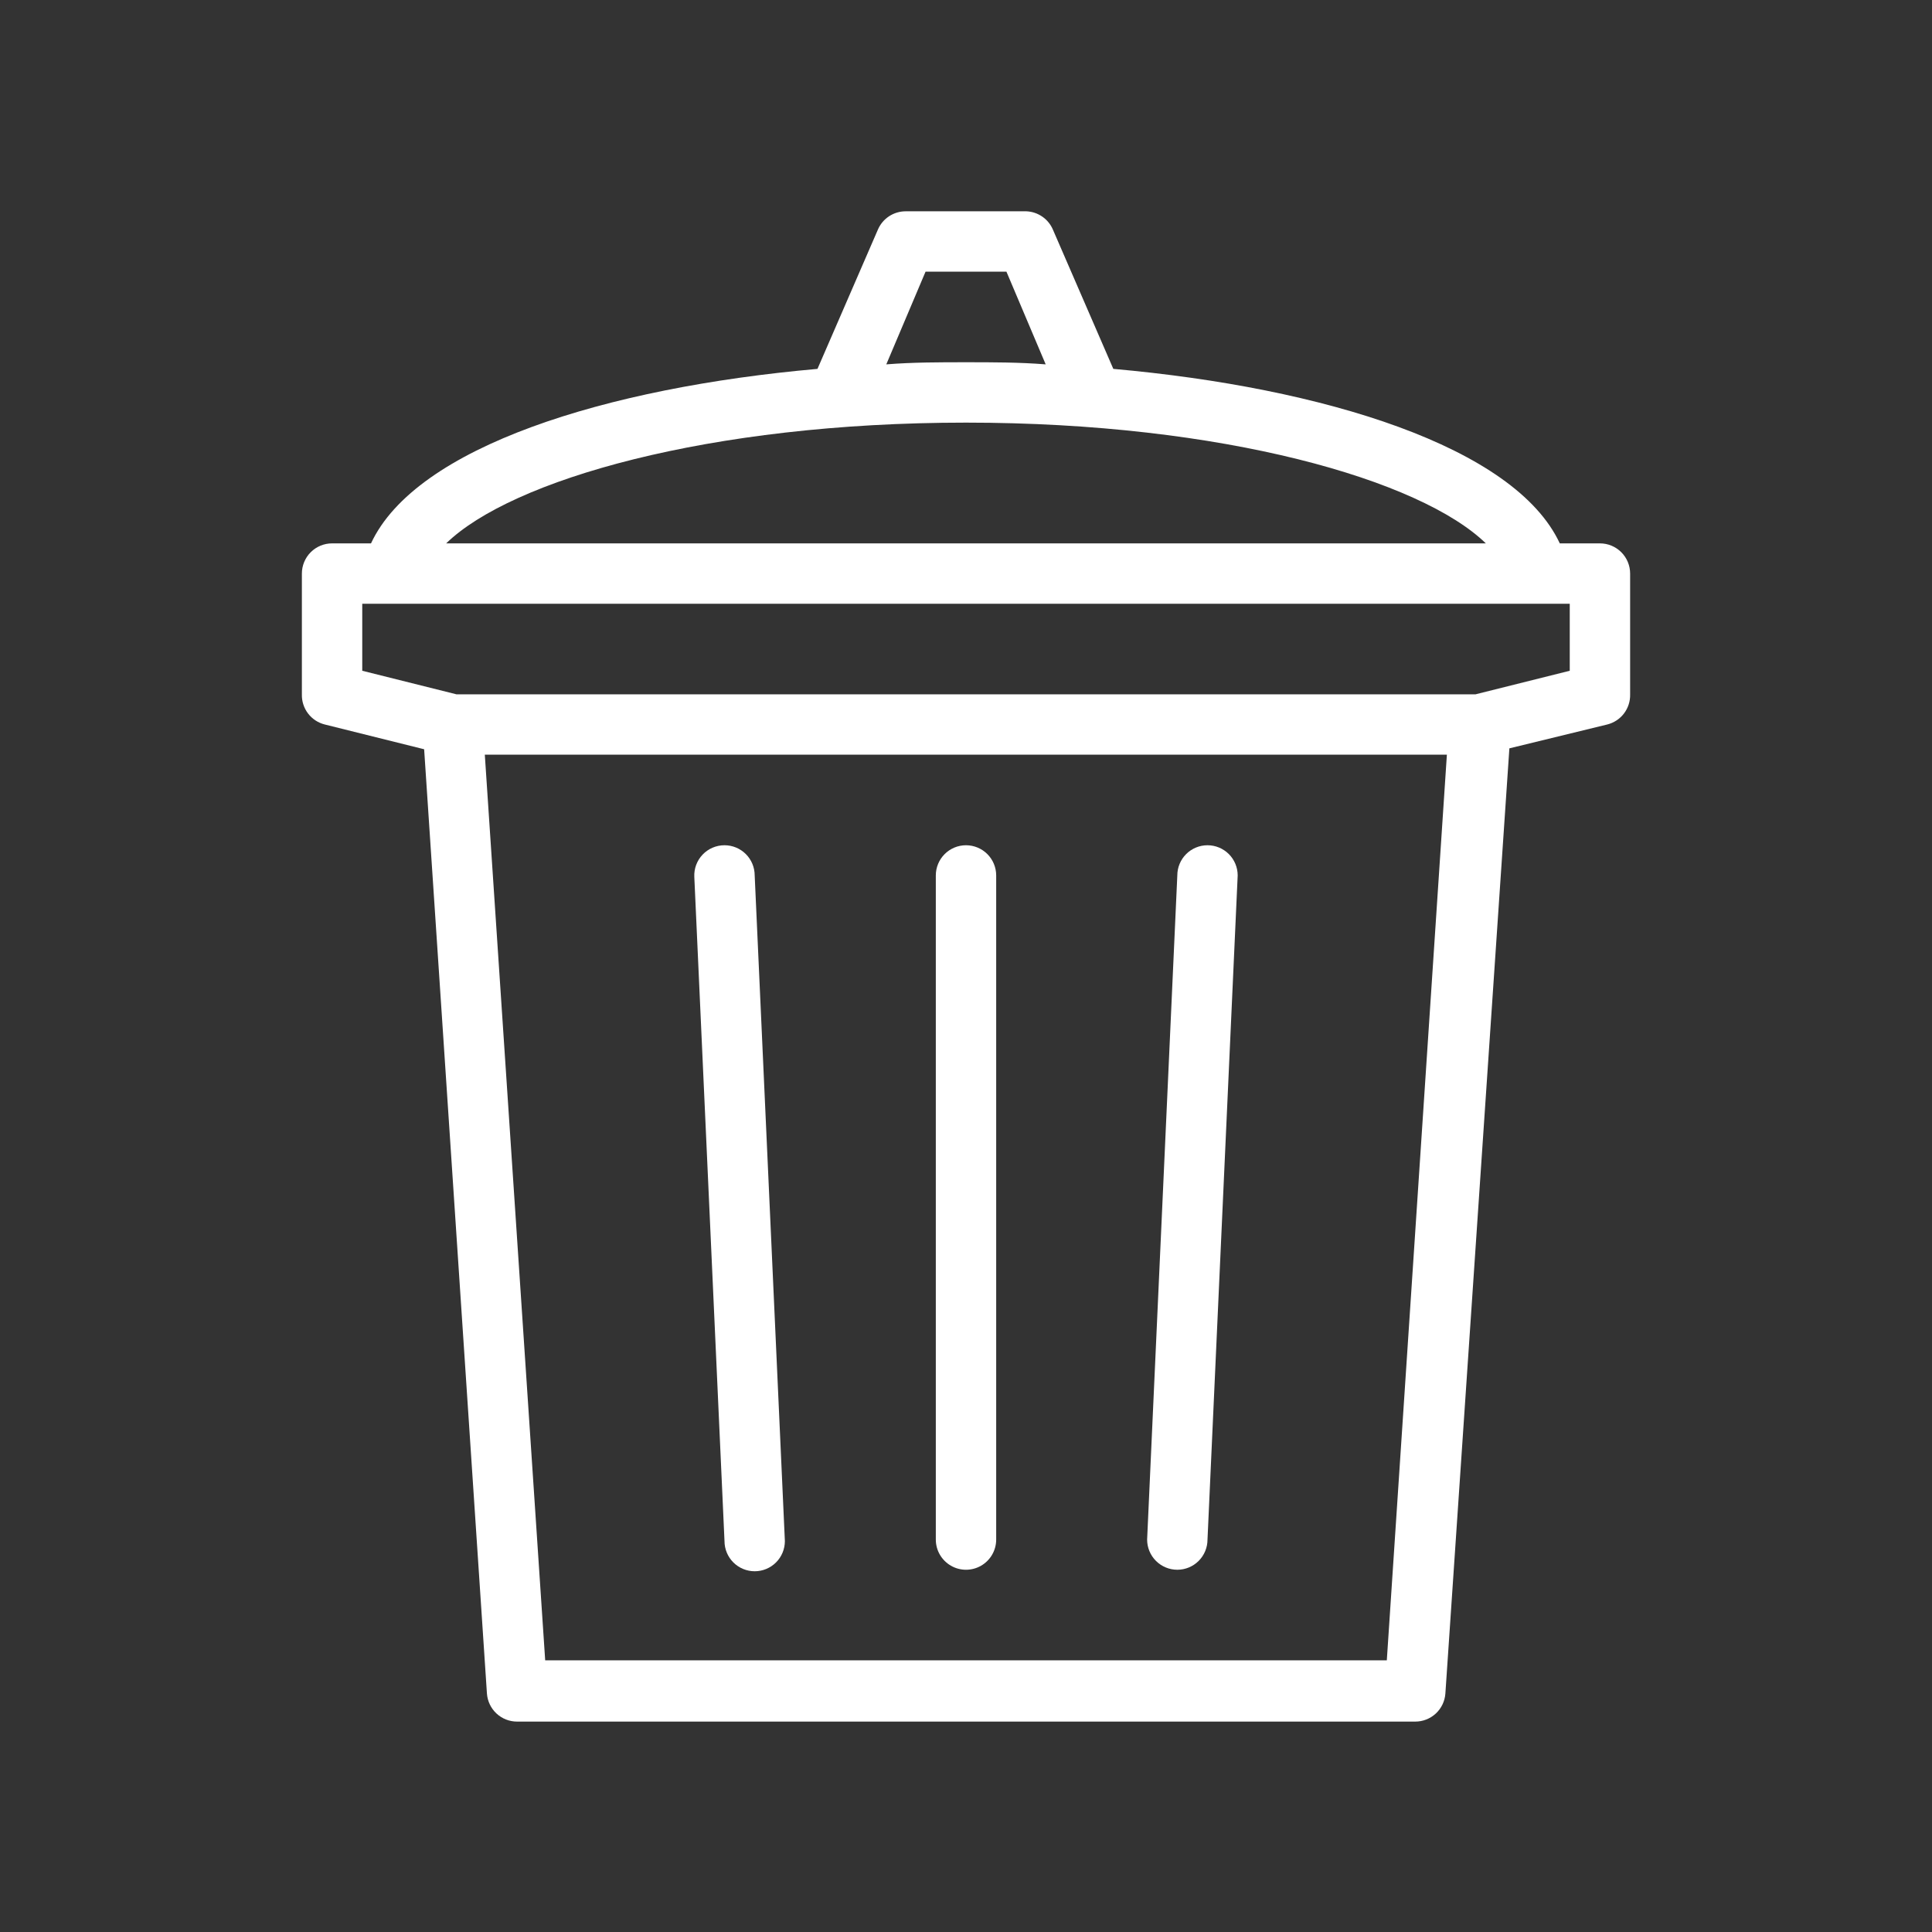 <?xml version="1.0" encoding="UTF-8"?> <svg xmlns="http://www.w3.org/2000/svg" width="1200pt" height="1200pt" version="1.1" viewBox="0 0 1200 1200"><rect x="0" y="0" width="1200" height="1200" fill="#333333" stroke="none"/><path d="m600 525c-4.973 0-9.742 1.977-13.258 5.492-3.516 3.516-5.492 8.285-5.492 13.258v412.5c0 6.699 3.574 12.887 9.375 16.238 5.801 3.348 12.949 3.348 18.75 0 5.801-3.352 9.375-9.539 9.375-16.238v-412.5c0-4.973-1.977-9.742-5.492-13.258-3.516-3.516-8.285-5.492-13.258-5.492z" fill="#fff"/><path d="m993.75 337.5h-24.938c-27.938-60-146.62-96.75-277.31-108.38l-37.5-86.438c-1.383-3.273-3.668-6.09-6.59-8.113-2.922-2.023-6.359-3.18-9.91-3.324h-75c-3.68 0.004-7.277 1.09-10.348 3.121-3.066 2.035-5.469 4.926-6.902 8.316l-37.5 86.438c-131.25 11.625-249.38 48.375-277.31 108.38h-24.188c-4.973 0-9.742 1.977-13.258 5.492-3.516 3.516-5.492 8.285-5.492 13.258v75c-0.125 4.281 1.223 8.48 3.812 11.891 2.594 3.414 6.277 5.832 10.438 6.859l61.688 15.375 39 586.5c0.332 4.742 2.453 9.18 5.934 12.418 3.481 3.238 8.062 5.031 12.816 5.019h557.81c4.754 0.012 9.336-1.781 12.816-5.019 3.481-3.238 5.602-7.676 5.934-12.418l39.75-587.06 60.75-14.812c4.16-1.027 7.844-3.445 10.438-6.859 2.59-3.41 3.938-7.609 3.812-11.891v-75c0-4.973-1.977-9.742-5.492-13.258-3.516-3.516-8.285-5.492-13.258-5.492zm-418.88-168.75h50.25l24.375 57.562c-16.5-1.312-33-1.312-49.5-1.312s-33 0-49.5 1.312zm25.125 93.75c159.94 0 282.38 35.625 322.88 75h-645.75c40.5-39.375 162.94-75 322.88-75zm261.38 768.75h-522.75l-37.5-562.5h597.56zm55.125-600h-633l-58.5-14.625v-41.625h750v41.625z" fill="#fff"/><path d="m750 525c-4.973 0-9.742 1.977-13.258 5.492-3.516 3.516-5.492 8.285-5.492 13.258l-18.75 412.5c0 4.973 1.977 9.742 5.492 13.258 3.516 3.516 8.285 5.492 13.258 5.492s9.742-1.977 13.258-5.492c3.516-3.516 5.492-8.285 5.492-13.258l18.75-412.5c0-4.973-1.977-9.742-5.492-13.258-3.516-3.516-8.285-5.492-13.258-5.492z" fill="#fff"/><path d="m450 525c-5.141-0.008-10.055 2.098-13.602 5.82-3.543 3.719-5.406 8.734-5.148 13.867l18.75 412.5c0 4.973 1.977 9.742 5.492 13.258 3.516 3.516 8.285 5.492 13.258 5.492s9.742-1.977 13.258-5.492c3.516-3.516 5.492-8.285 5.492-13.258l-18.75-413.44c0-4.973-1.977-9.742-5.492-13.258-3.516-3.516-8.285-5.492-13.258-5.492z" fill="#fff"/></svg> 